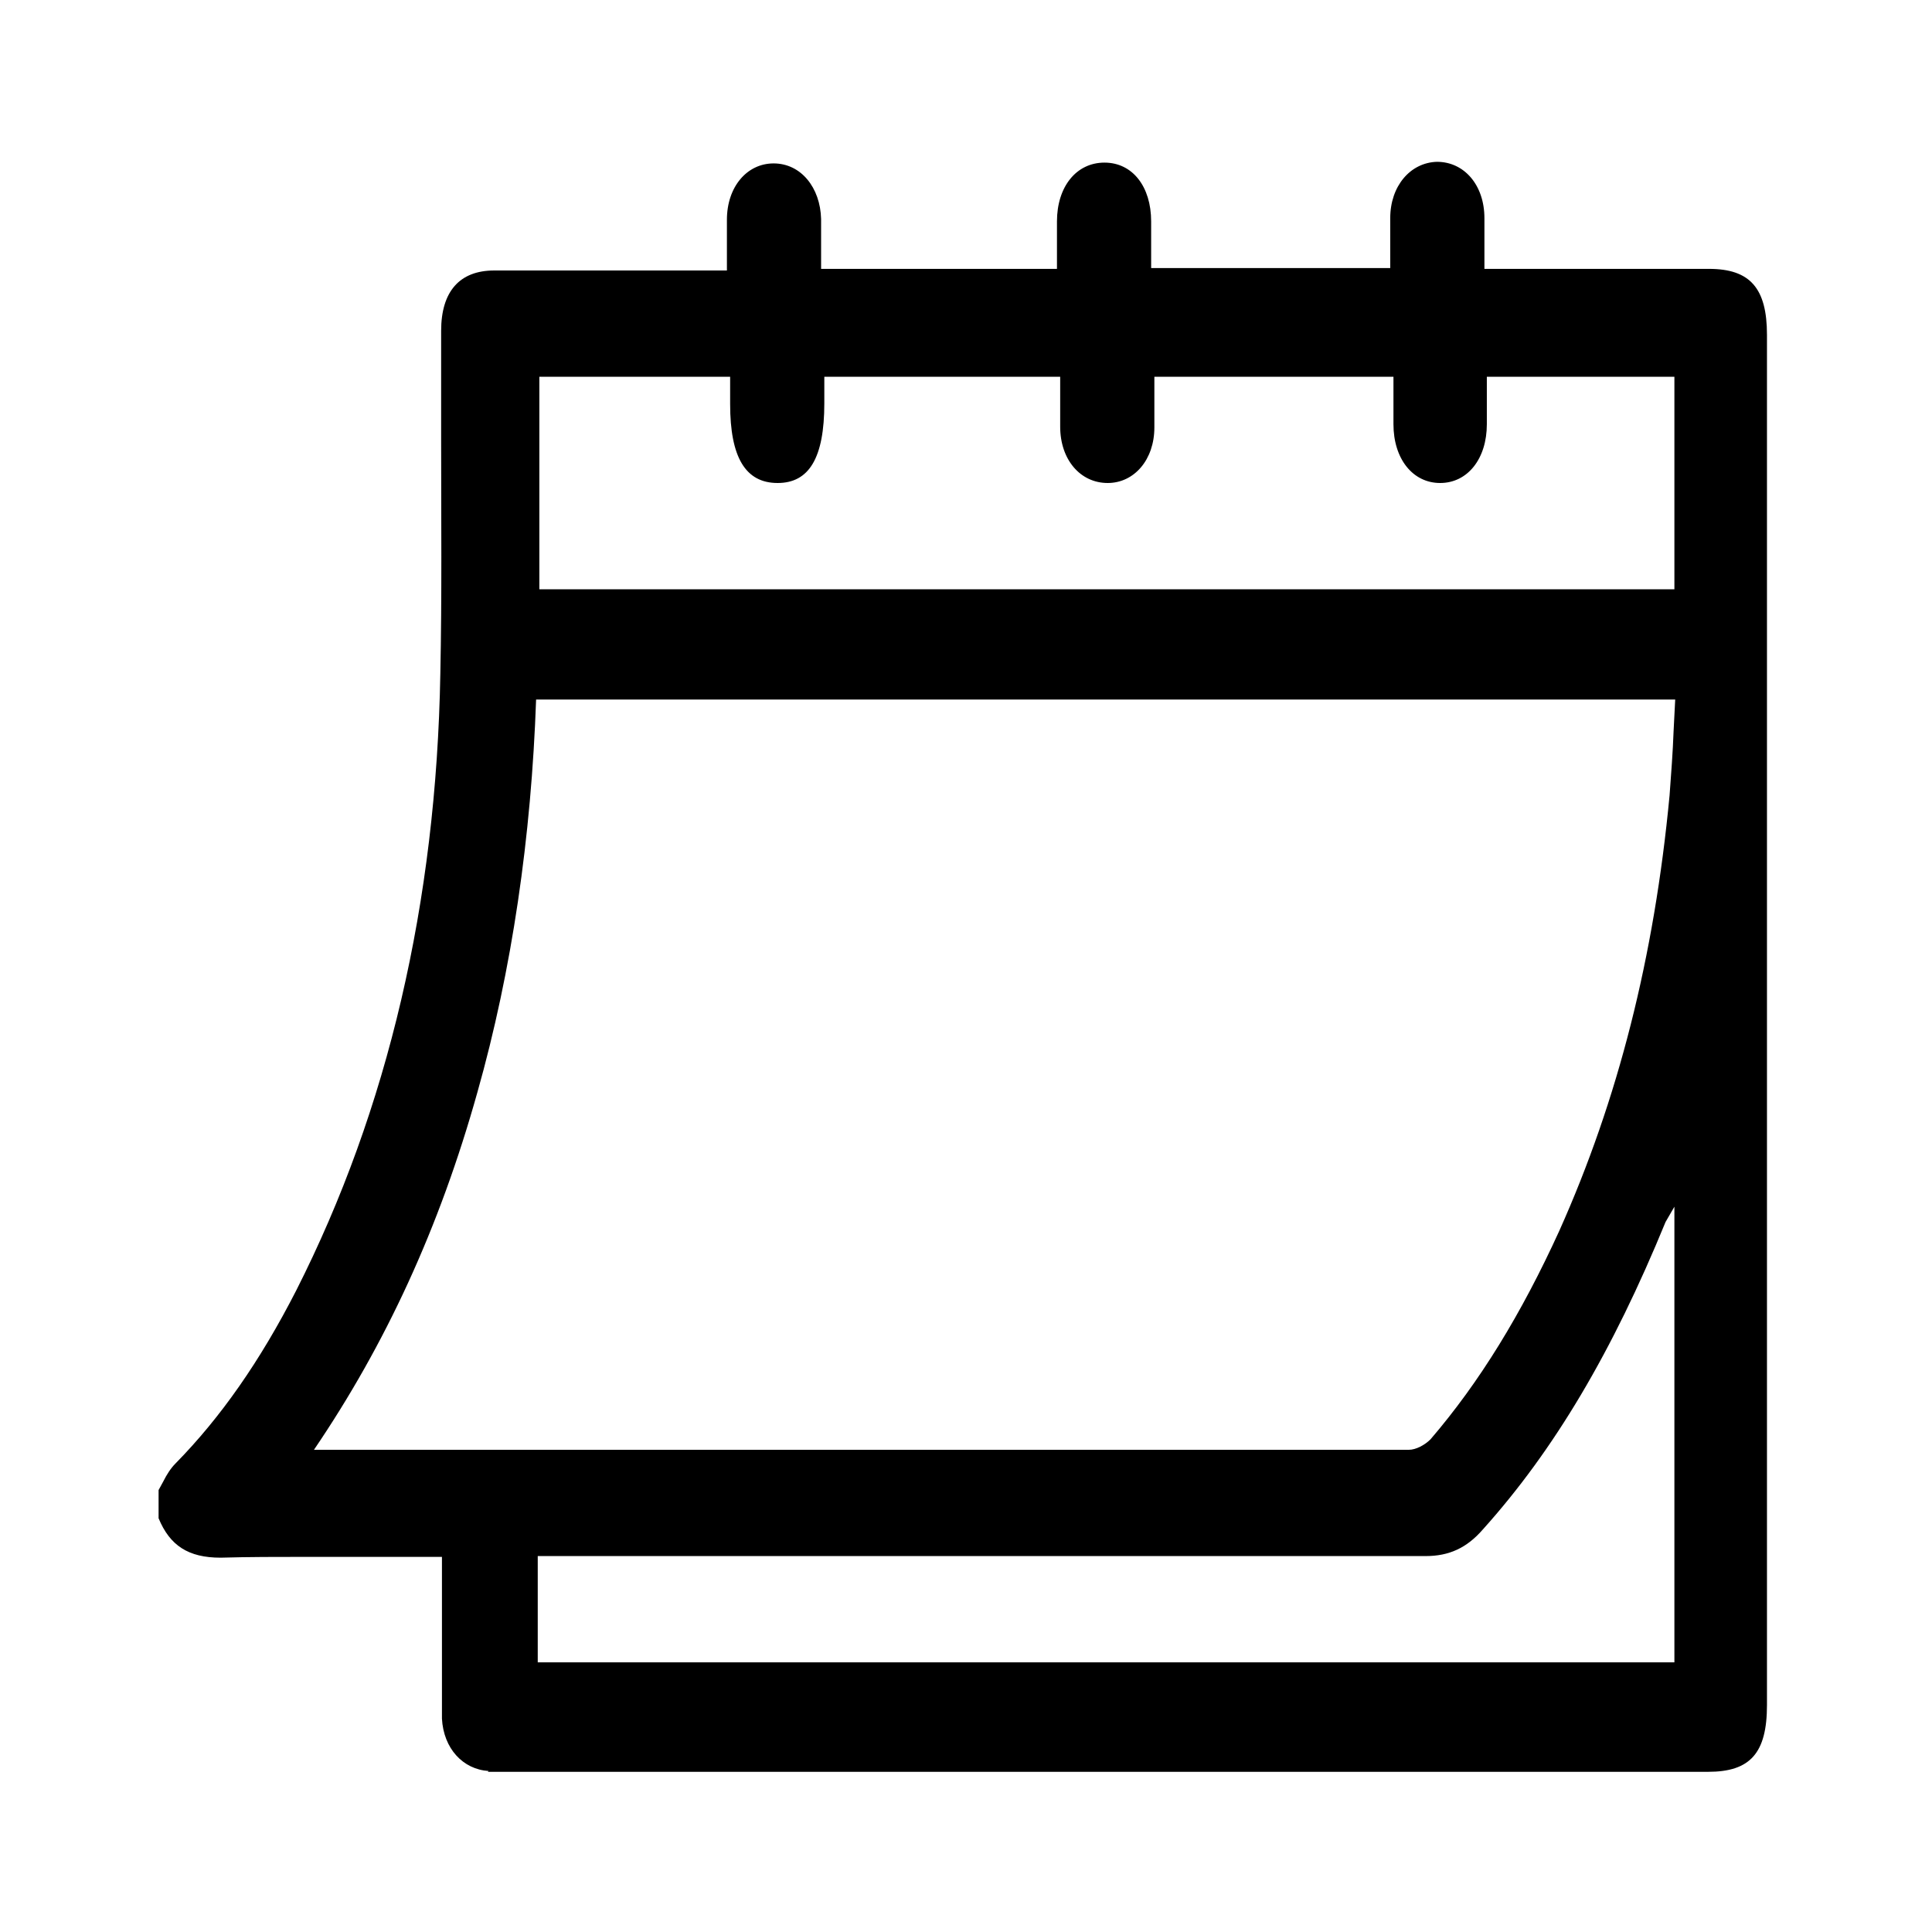<?xml version="1.0" encoding="UTF-8"?><svg id="Icons" xmlns="http://www.w3.org/2000/svg" viewBox="0 0 24 24"><path d="m6.07,22c-.32-.02-.56-.28-.58-.65v-2.01s-1.69,0-1.69,0c-.35,0-.71,0-1.06.01h0c-.4,0-.63-.15-.77-.49v-.35l.06-.11c.04-.08.09-.16.15-.22.56-.57,1.05-1.27,1.5-2.15,1.14-2.25,1.74-4.82,1.79-7.66.02-.97.01-1.94.01-2.9v-1.36c0-.49.23-.75.66-.75h2.89s0-.63,0-.63c0-.41.25-.7.58-.7.34,0,.58.3.59.69v.62s2.93,0,2.93,0v-.59c0-.43.24-.73.59-.73s.58.3.58.73v.58s2.97,0,2.97,0v-.62c0-.4.25-.69.58-.7.34,0,.59.29.59.7v.63s2.79,0,2.79,0c.51,0,.72.24.72.82v17.02c0,.6-.21.83-.73.83H6.13s-.07,0-.07,0Zm.61-1.35h14.12s0-5.66,0-5.66l-.11.19c-.66,1.61-1.38,2.83-2.27,3.82-.2.23-.42.33-.71.33-2.11,0-8.57,0-8.57,0h-2.46v1.32Zm-.02-11.97c-.06,1.72-.3,3.37-.73,4.89-.47,1.68-1.14,3.13-2.03,4.44h1.98c3.87,0,7.75,0,11.62,0,.09,0,.2-.06.27-.13.61-.71,1.13-1.56,1.6-2.59.73-1.63,1.18-3.4,1.37-5.41.02-.27.04-.53.05-.8l.02-.39H6.65s0,0,0,0Zm.02-1.36h14.12s0-2.64,0-2.64h-2.33s0,.59,0,.59c0,.43-.24.73-.58.73-.34,0-.58-.3-.58-.73v-.59s-2.97,0-2.97,0v.63c0,.4-.25.69-.58.69-.34,0-.59-.29-.59-.7v-.62s-2.93,0-2.93,0v.33c0,.68-.19.99-.58.99-.4,0-.59-.32-.59-.98v-.34h-2.37s0,2.64,0,2.64Z"/></svg>